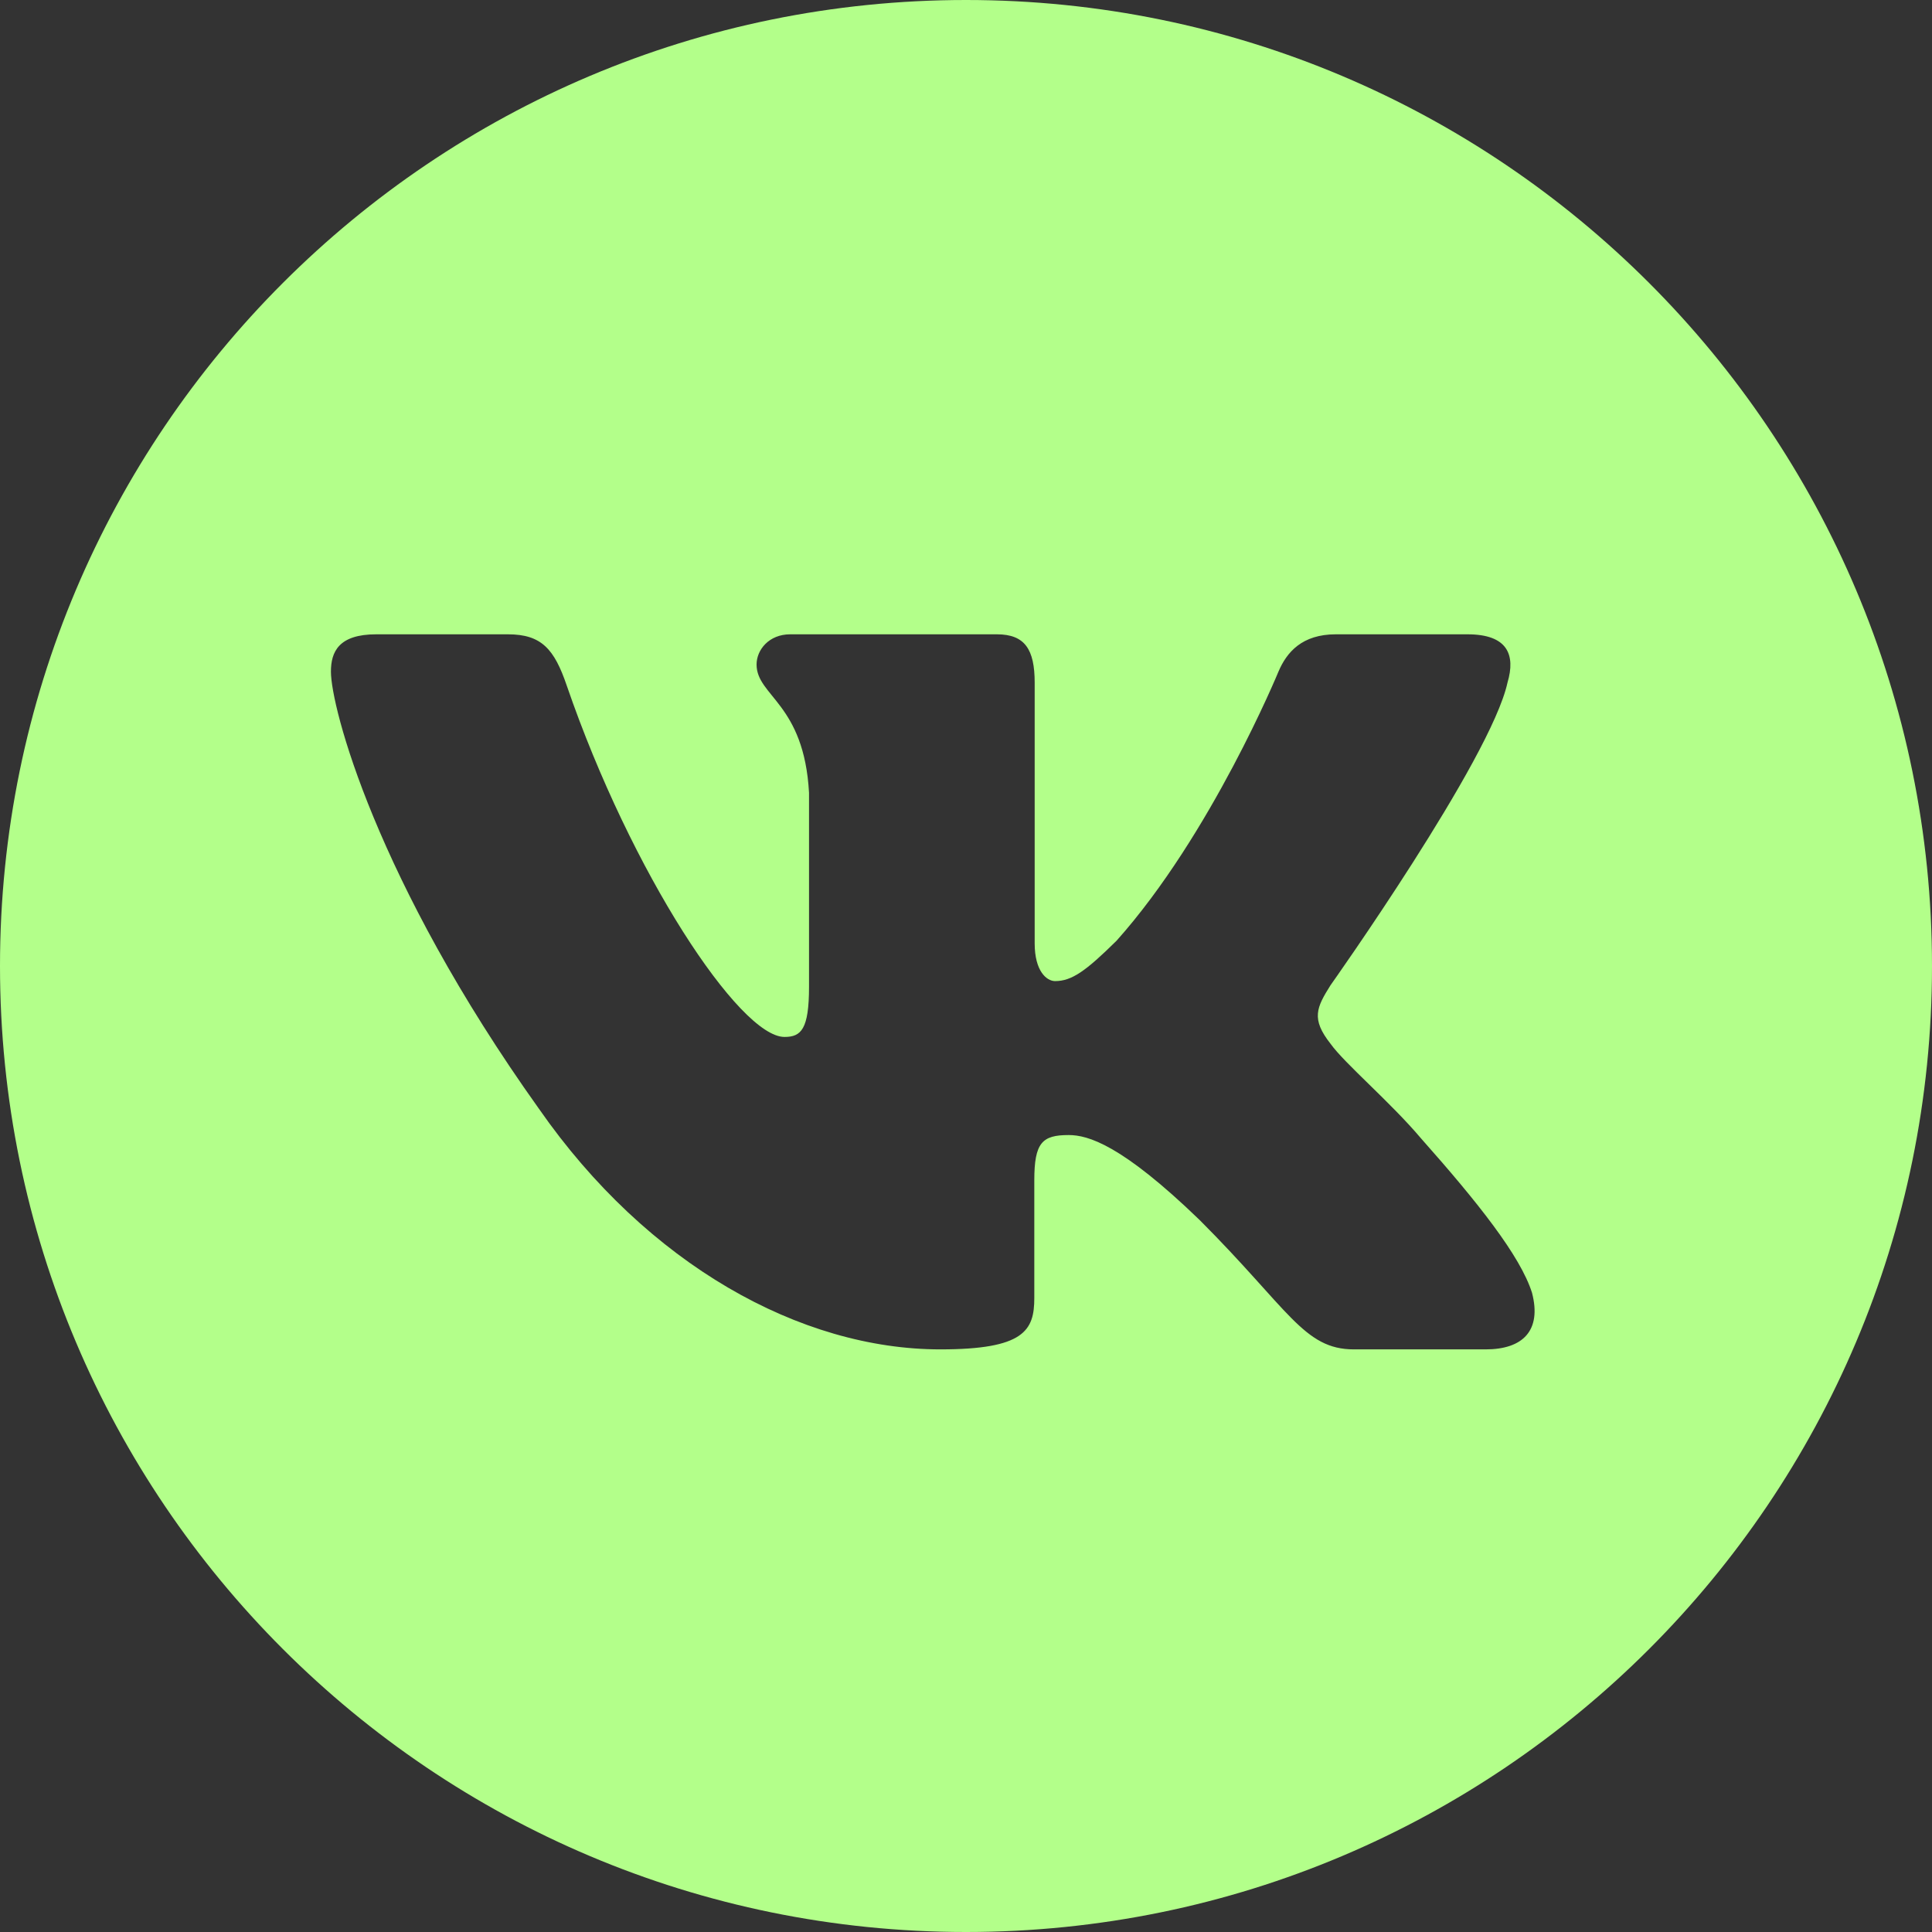 <?xml version="1.0" encoding="UTF-8"?> <!-- Generator: Adobe Illustrator 23.0.3, SVG Export Plug-In . SVG Version: 6.00 Build 0) --> <svg xmlns="http://www.w3.org/2000/svg" xmlns:xlink="http://www.w3.org/1999/xlink" id="Слой_1" x="0px" y="0px" viewBox="0 0 512 512" style="enable-background:new 0 0 512 512;" xml:space="preserve"><rect x="0" y="0" width="512" height="512" fill="#333333" stroke="none"/> <style type="text/css"> .st0{fill:#B3FF8A;} </style> <path class="st0" d="M256,0C114.6,0,0,114.6,0,256s114.6,256,256,256s256-114.6,256-256S397.4,0,256,0z M393.7,357.6h-34.9 c-13.3,0-17.2-10.6-40.9-34.3c-20.7-20-29.6-22.5-34.7-22.5c-7,0-9.1,2-9.1,12V344c0,8.6-2.7,13.6-24.9,13.6 c-37,0-77.6-22.4-106.4-63.8C99.5,233.1,87.7,187.3,87.7,178c0-5.2,2-9.9,12-9.9h34.9c8.9,0,12.3,3.9,15.6,13.6 c17.1,49.7,45.8,93.1,57.7,93.1c4.4,0,6.5-2,6.5-13.3v-51.4c-1.3-23.7-13.9-25.6-13.9-34c0-3.9,3.3-8,8.9-8h54.8c7.4,0,10,4,10,12.8 v69.1c0,7.4,3.2,10,5.4,10c4.4,0,8.1-2.6,16.3-10.7c25.1-28.1,42.9-71.3,42.9-71.3c2.2-5.2,6.3-9.9,15.2-9.9h34.9 c10.6,0,12.8,5.4,10.6,12.8c-4.4,20.3-46.9,80.2-46.9,80.2c-3.7,5.9-5.2,8.9,0,15.5c3.7,5.2,15.9,15.5,24,25.1 c15,16.9,26.3,31.1,29.4,40.9C408.6,352.6,403.6,357.6,393.7,357.6z"></path> </svg> 